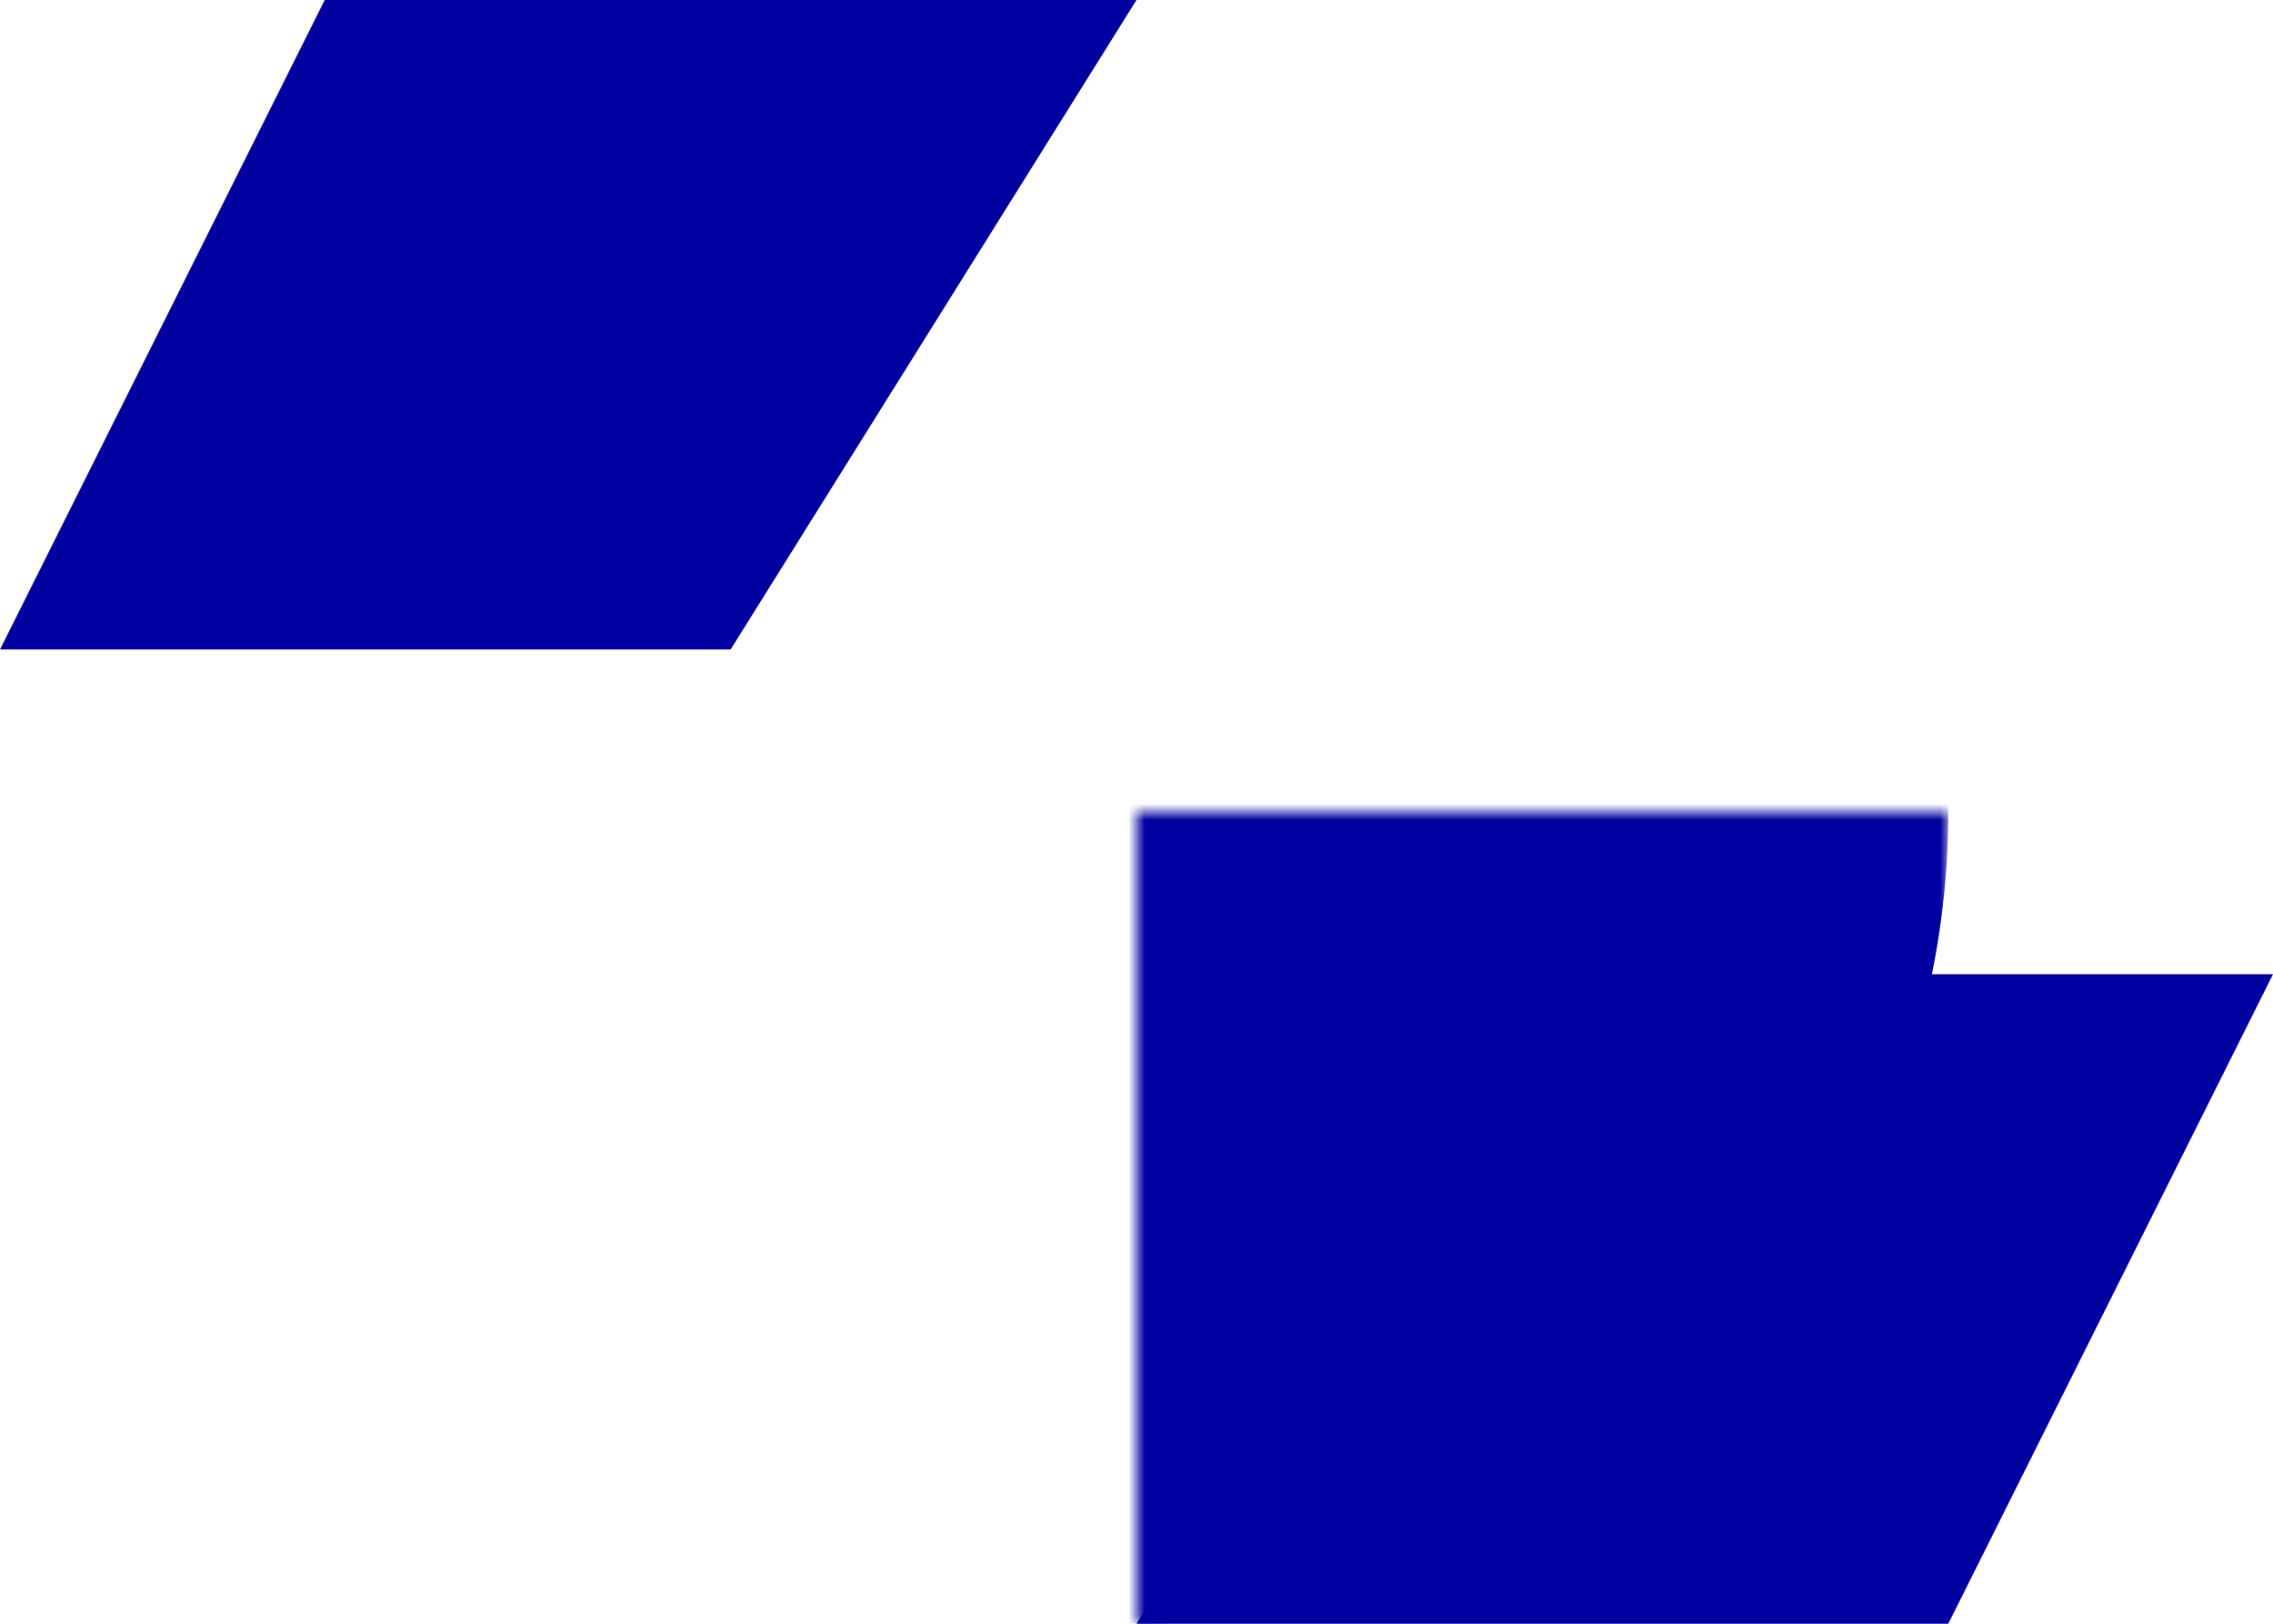 <svg xmlns="http://www.w3.org/2000/svg" width="420" height="300" viewBox="-70 -50 140 100" fill="#0000a0">
<mask id="m">
<path d="M-50-50H50V50H-50z" fill="#fff"/>
<path d="M25-10a10 10 0 0 1 0 20h-50a10 10 0 0 1 0-20zM-60-20h35v13H-60z" fill="#000"/>
</mask>
<circle r="50" mask="url(#m)"/>
<path d="M-50-50H0L-25-10H-70zM50 50H0L25 10H 70z"/>
</svg>